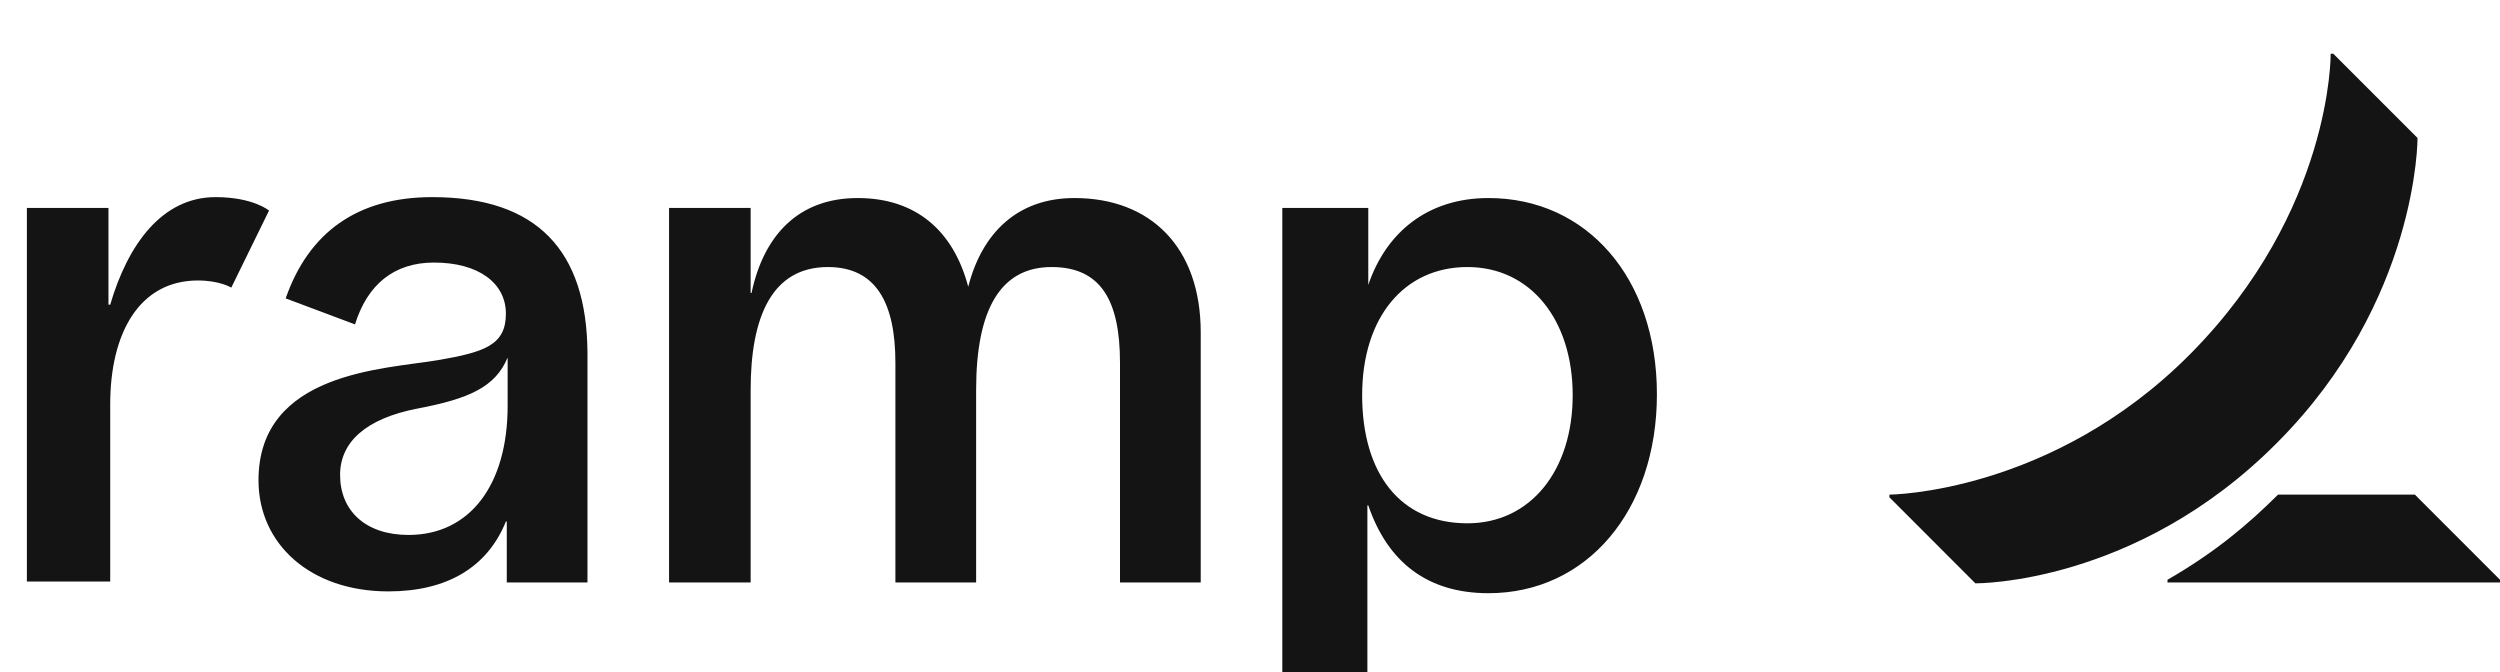 <svg width="93" height="25" viewBox="0 0 93 25" fill="none" xmlns="http://www.w3.org/2000/svg">
<g clip-path="url(#clip0_1263_1288)">
<path d="M7.364 10.434C5.177 10.434 4.1 12.4 4.1 15.034V21.634H1V7.734H4.035V11.334H4.1C4.753 9.1 6.026 7.333 8.017 7.333C9.42 7.333 10.008 7.833 10.008 7.833L8.604 10.7C8.604 10.7 8.18 10.434 7.364 10.434ZM44.667 12.367V21.667H41.664V13.5C41.664 11.167 40.946 9.934 39.118 9.934C37.226 9.934 36.312 11.5 36.312 14.5V21.667H33.309V13.5C33.309 11.267 32.591 9.934 30.796 9.934C28.708 9.934 27.924 11.8 27.924 14.5V21.667H24.889V7.734H27.924V10.9H27.957C28.414 8.733 29.719 7.367 31.906 7.367C34.06 7.367 35.463 8.567 36.018 10.667C36.54 8.633 37.878 7.367 39.967 7.367C42.806 7.367 44.667 9.2 44.667 12.367ZM16.078 7.333C13.271 7.333 11.476 8.667 10.627 11.1L13.206 12.067C13.663 10.6 14.642 9.767 16.143 9.767C17.807 9.767 18.819 10.534 18.819 11.667C18.819 12.834 18.036 13.1 16.273 13.4C14.315 13.733 9.616 13.834 9.616 17.867C9.616 20.233 11.541 22 14.446 22C16.633 22 18.134 21.1 18.819 19.4H18.852V21.667H21.854V13.1C21.822 9.334 19.994 7.333 16.078 7.333ZM18.884 15.1C18.884 18.034 17.481 19.9 15.197 19.9C13.597 19.9 12.651 19 12.651 17.667C12.651 16.433 13.63 15.567 15.523 15.2C17.448 14.834 18.427 14.4 18.884 13.3V15.1ZM55.371 7.367C53.087 7.367 51.553 8.667 50.9 10.6V7.734H47.702V27H50.867V18.8H50.9C51.618 20.9 53.087 22.067 55.371 22.067C59.026 22.067 61.637 19 61.637 14.667C61.637 10.334 59.026 7.367 55.371 7.367ZM54.588 19.467C52.075 19.467 50.672 17.6 50.672 14.7C50.672 11.8 52.238 9.934 54.588 9.934C56.938 9.934 58.504 11.9 58.504 14.7C58.504 17.5 56.938 19.467 54.588 19.467Z" fill="#141414"/>
<path d="M93 21.567V21.667H80.631V21.567C82.426 20.533 83.634 19.5 84.743 18.4H89.834L93 21.567ZM89.932 5.133L86.799 2H86.701C86.701 2 86.767 7.833 81.48 13.167C76.323 18.367 70.286 18.4 70.286 18.4V18.5L73.484 21.7C73.484 21.7 79.456 21.767 84.711 16.467C89.965 11.2 89.932 5.133 89.932 5.133Z" fill="#141414"/>
</g>
<defs>
<clipPath id="clip0_1263_1288">
<rect width="93" height="25" fill="white"/>
</clipPath>
</defs>
</svg>
